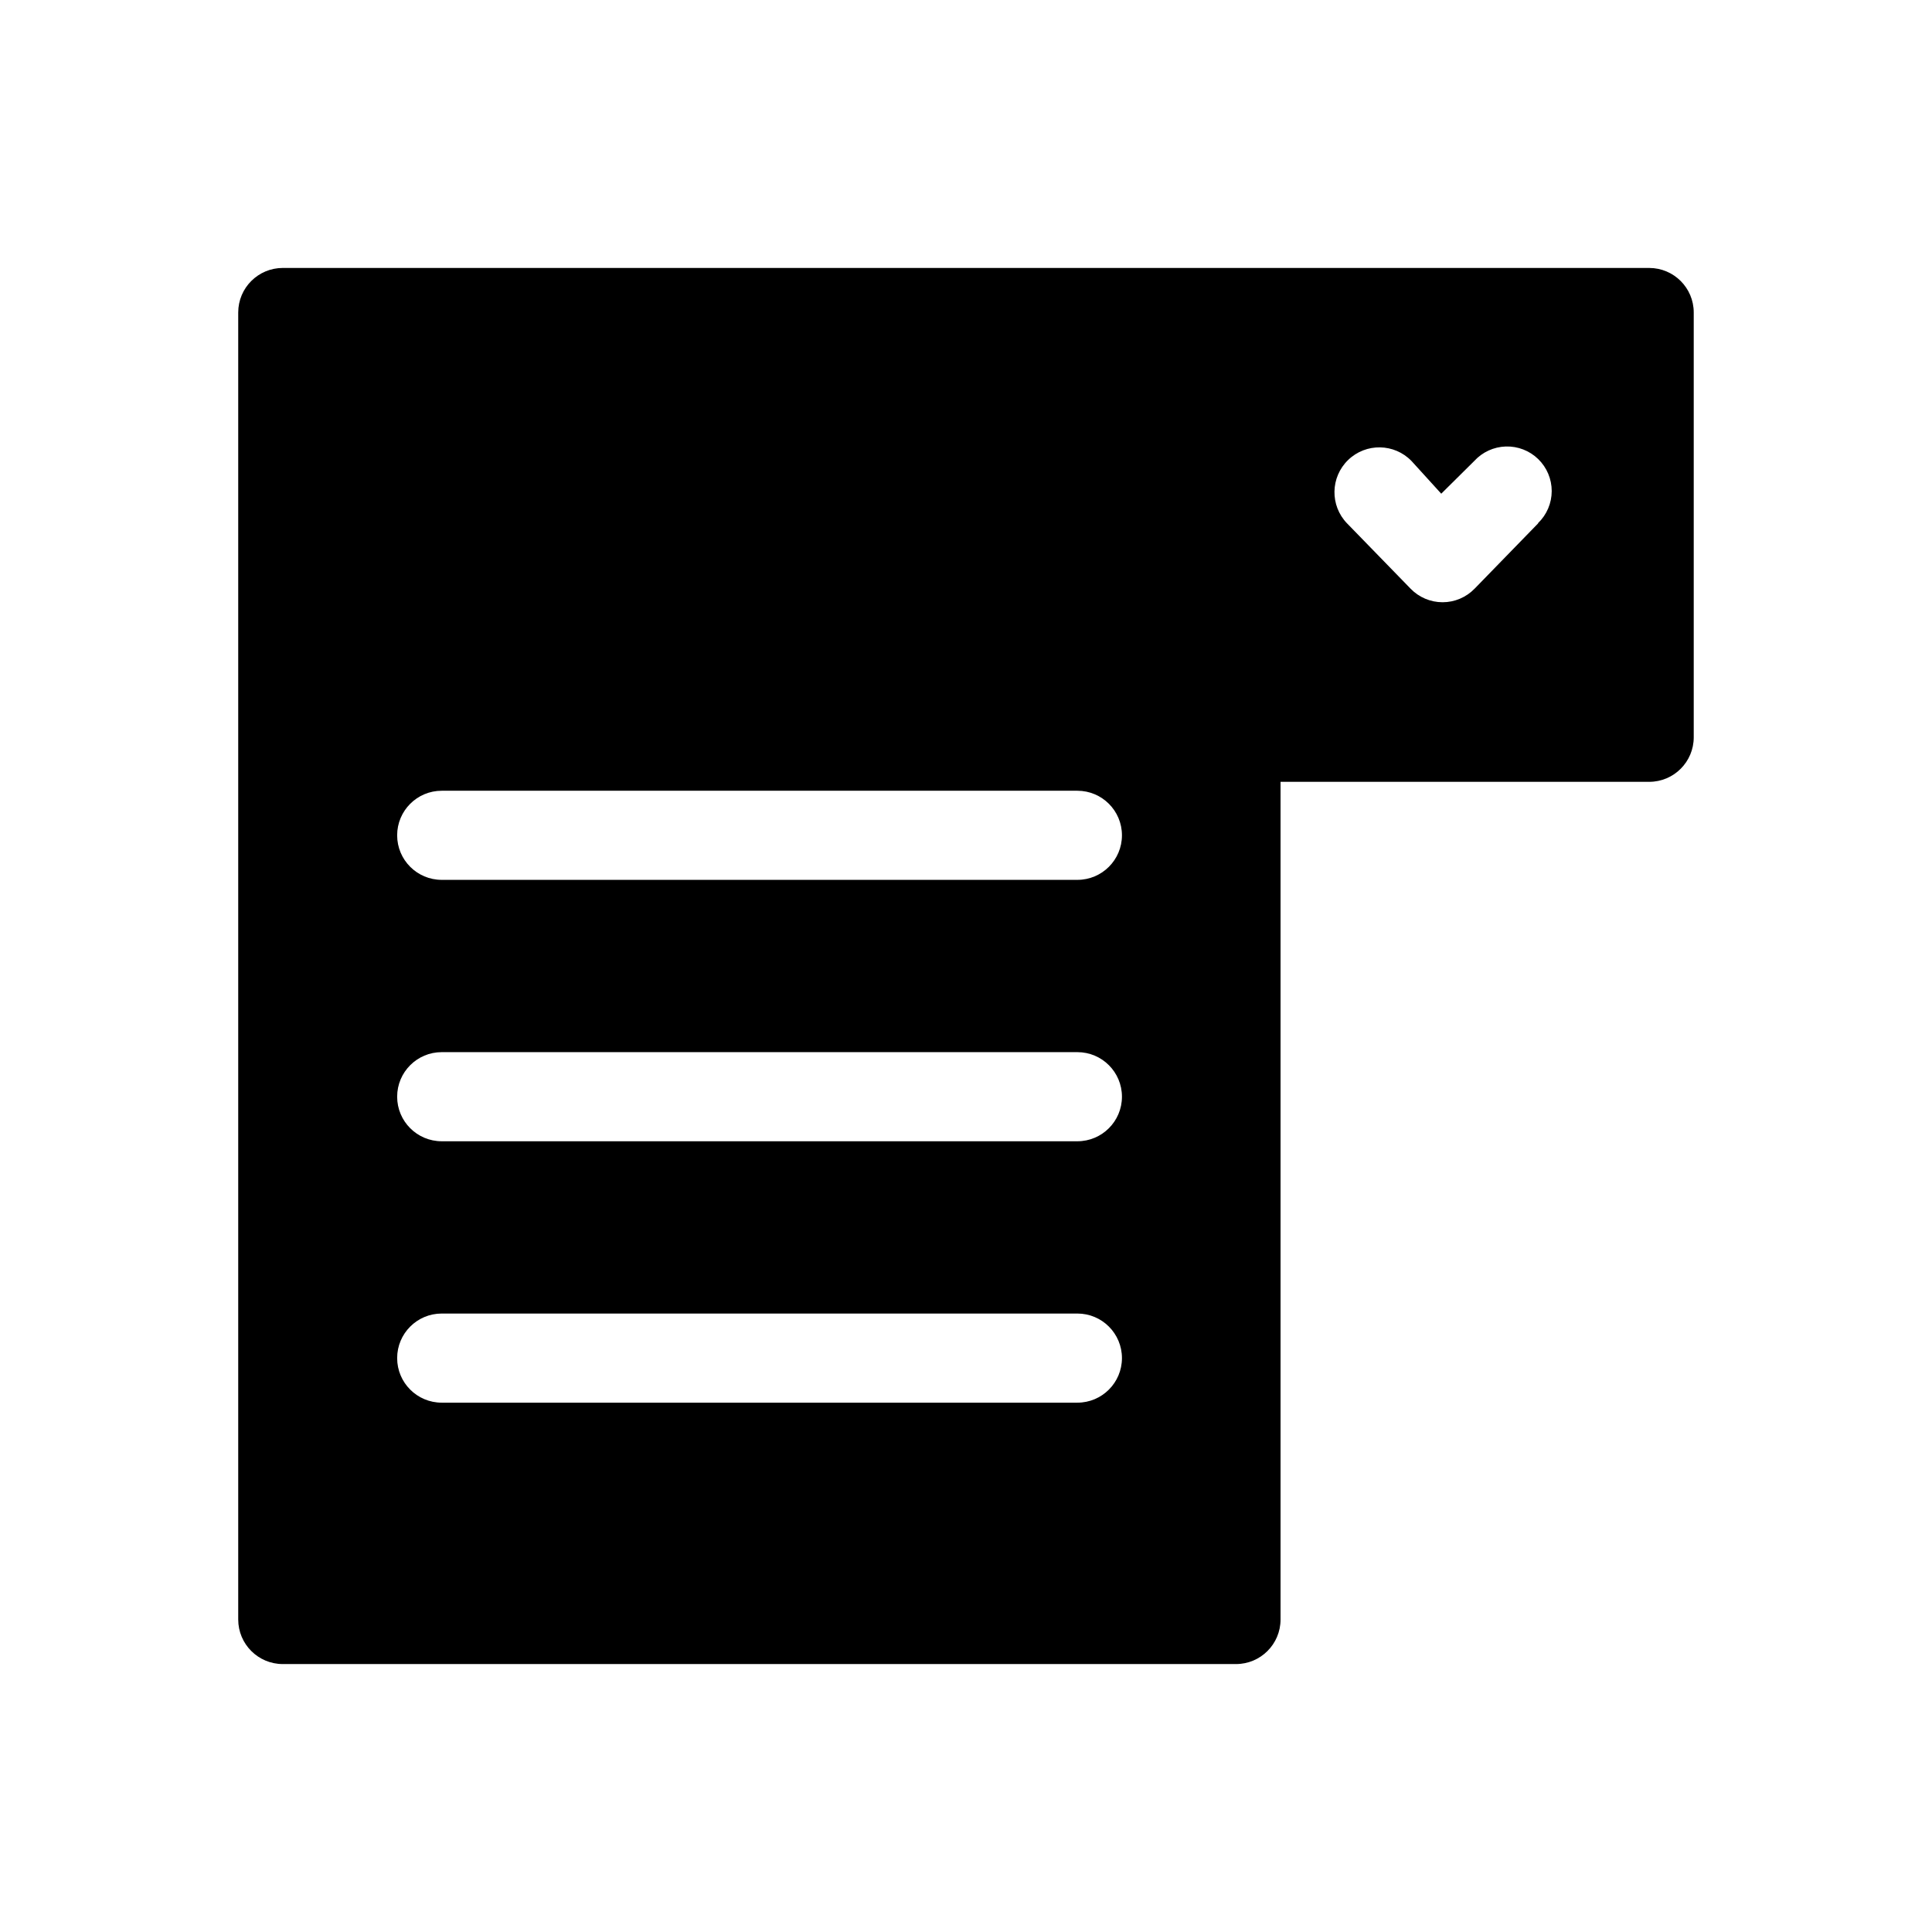 <?xml version="1.0" encoding="UTF-8"?>
<!-- Uploaded to: ICON Repo, www.svgrepo.com, Generator: ICON Repo Mixer Tools -->
<svg fill="#000000" width="800px" height="800px" version="1.1" viewBox="144 144 512 512" xmlns="http://www.w3.org/2000/svg">
 <path d="m581.05 215.01h-362.11c-6.519 0-11.809 5.285-11.809 11.805v346.37c0 6.519 5.289 11.809 11.809 11.809h252.61c6.523 0 11.809-5.289 11.809-11.809v-221.99h97.691c6.523 0 11.809-5.285 11.809-11.809v-112.57c0-6.519-5.285-11.805-11.809-11.805zm-151.61 300.71h-168.38c-6.523 0-11.809-5.289-11.809-11.809 0-6.523 5.285-11.809 11.809-11.809h168.46c6.519 0 11.809 5.285 11.809 11.809 0 6.519-5.289 11.809-11.809 11.809zm0-69.273h-168.38c-6.523 0-11.809-5.289-11.809-11.809 0-6.523 5.285-11.809 11.809-11.809h168.46c6.519 0 11.809 5.285 11.809 11.809 0 6.519-5.289 11.809-11.809 11.809zm0-69.273-168.38-0.004c-6.523 0-11.809-5.285-11.809-11.805 0-6.523 5.285-11.809 11.809-11.809h168.46c6.519 0 11.809 5.285 11.809 11.809 0 6.519-5.289 11.805-11.809 11.805zm122.17-94.465-16.848 17.32v-0.004c-2.223 2.285-5.273 3.574-8.461 3.574s-6.238-1.289-8.461-3.574l-16.848-17.32v0.004c-4.566-4.719-4.441-12.242 0.277-16.809 4.715-4.566 12.242-4.441 16.805 0.277l7.871 8.656 8.738-8.656c2.156-2.367 5.176-3.754 8.371-3.852 3.195-0.098 6.297 1.105 8.59 3.336 2.293 2.231 3.582 5.293 3.578 8.492-0.008 3.195-1.312 6.254-3.613 8.473z"/>
</svg>